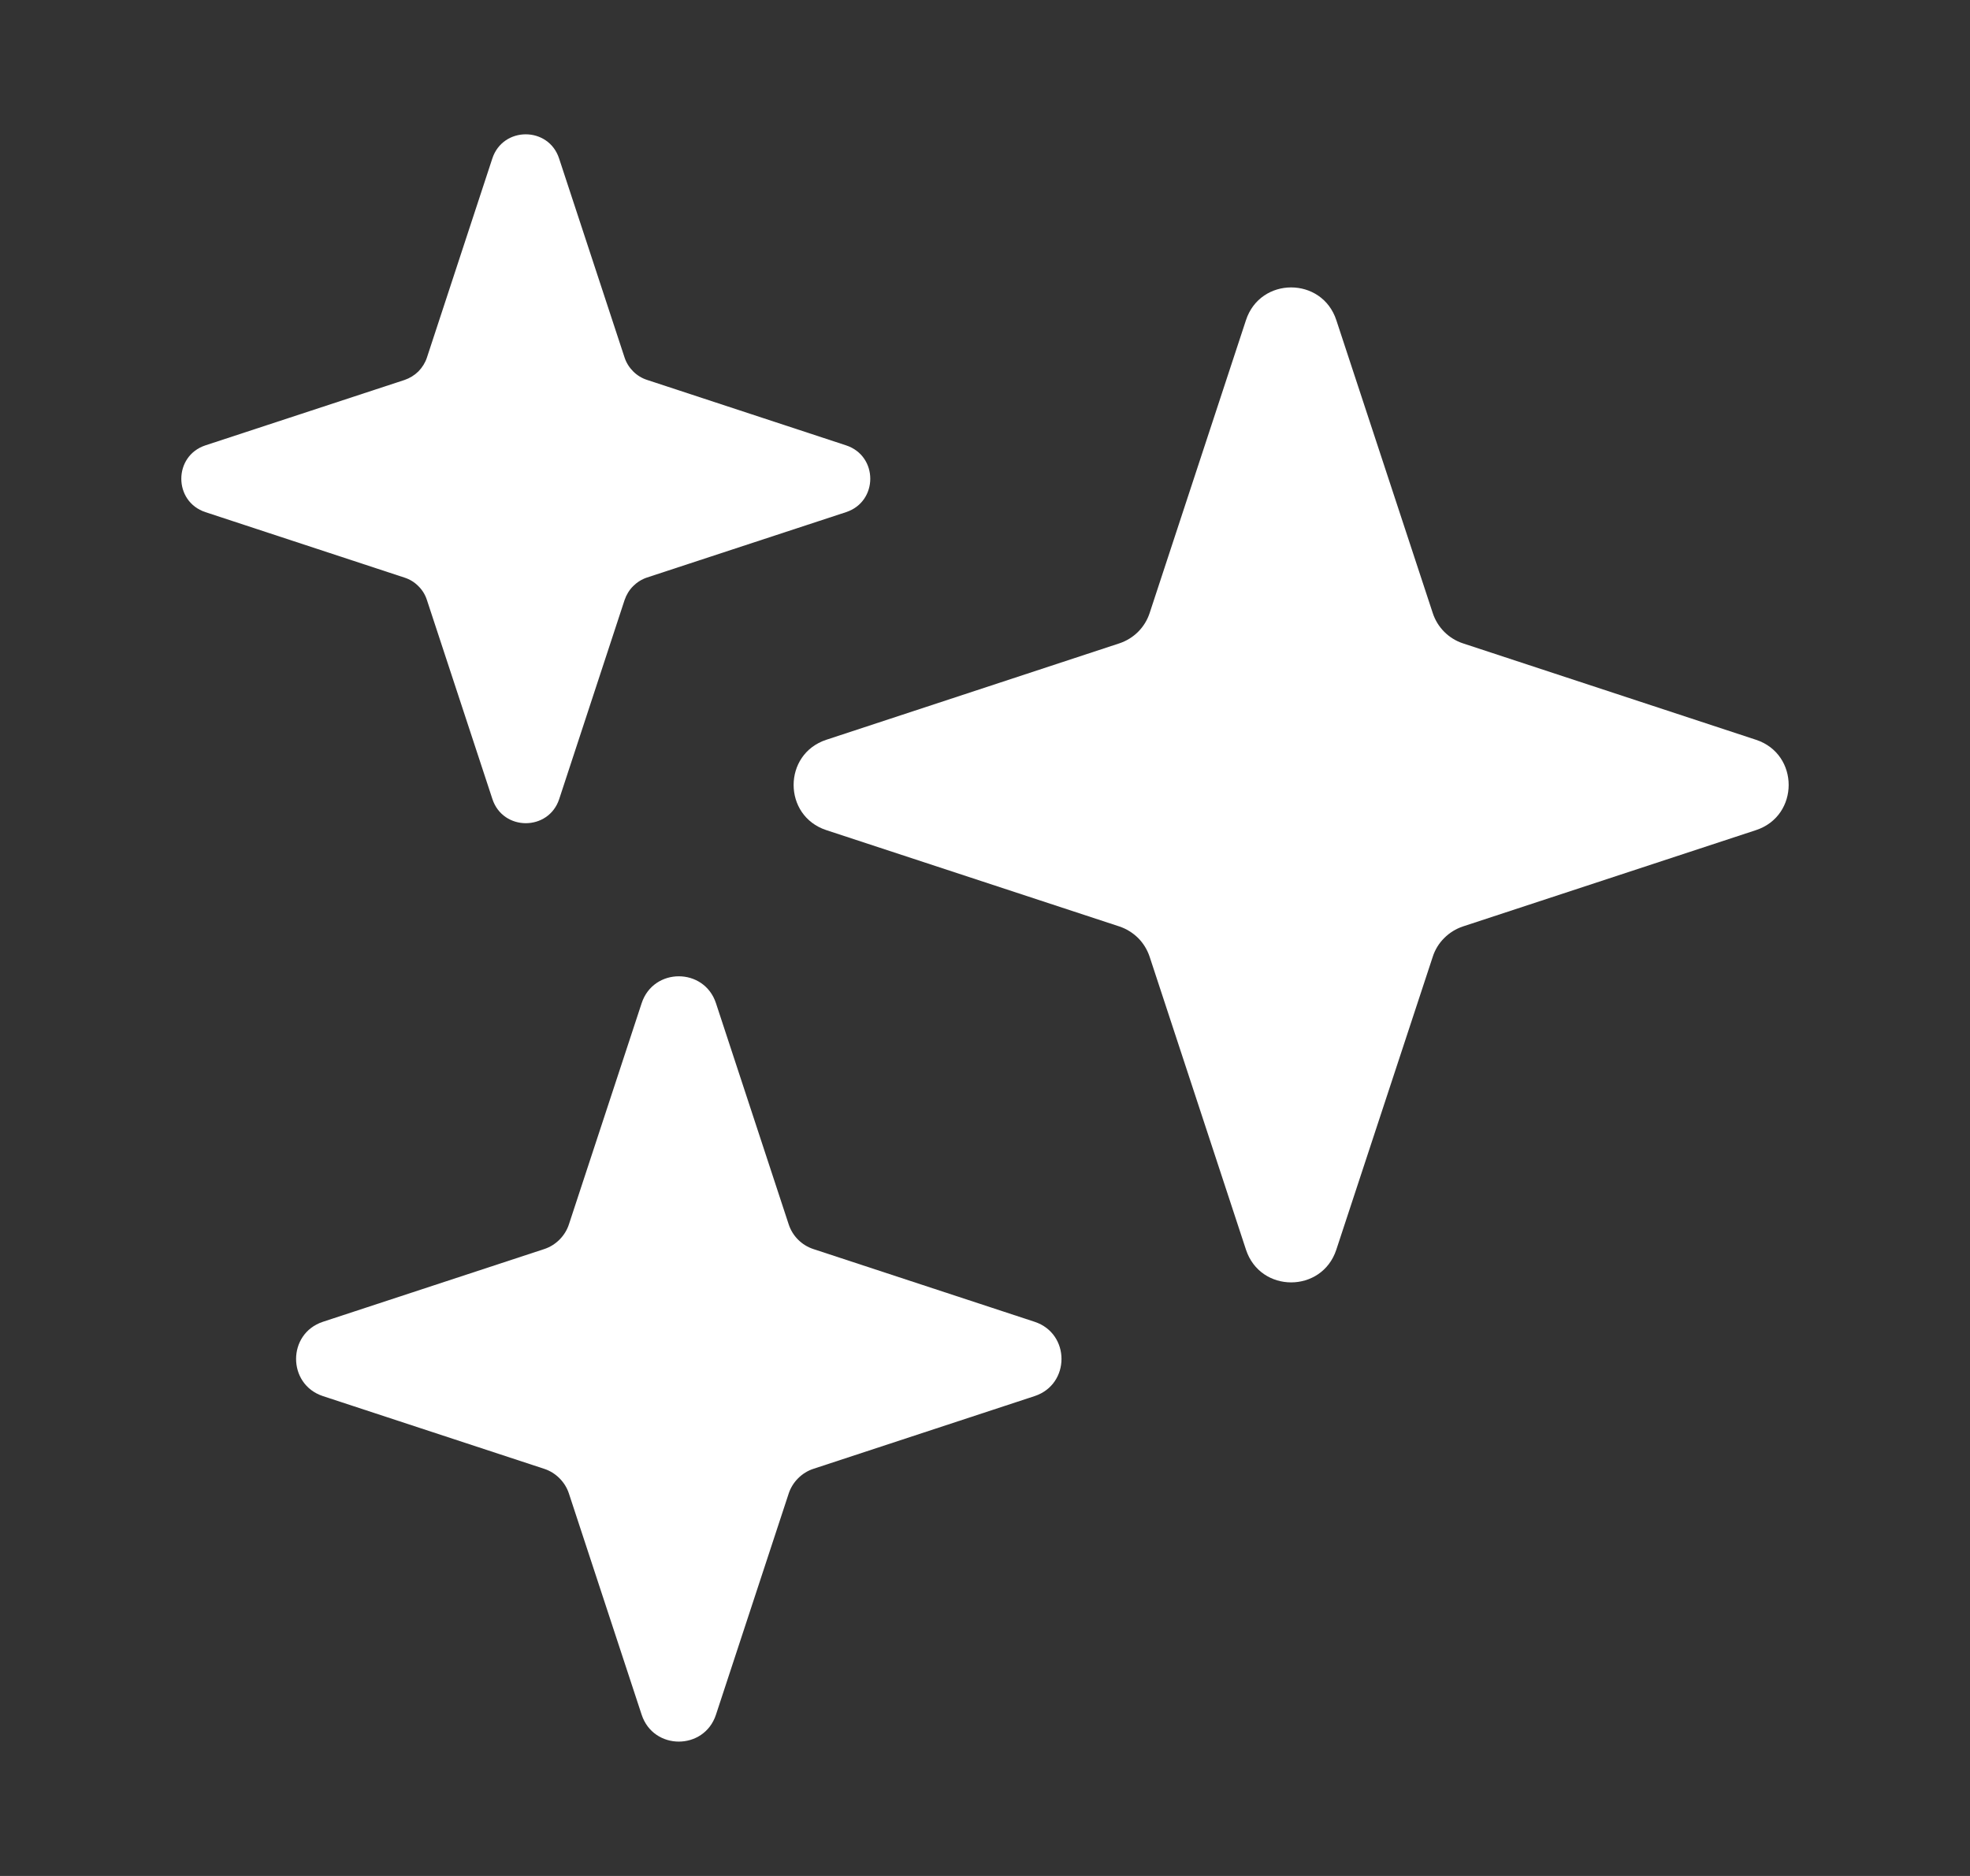 <svg width="21" height="20" viewBox="0 0 21 20" fill="none" xmlns="http://www.w3.org/2000/svg">
<rect x="0" y="0" width="21" height="20" fill="#333333" stroke="none"/>
<path d="M14.245 13.323C14.092 13.788 13.435 13.788 13.282 13.323L12.255 10.2C12.23 10.125 12.188 10.056 12.132 10C12.075 9.944 12.007 9.902 11.932 9.877L8.808 8.85C8.344 8.697 8.344 8.04 8.808 7.887L11.932 6.859C12.007 6.834 12.076 6.792 12.132 6.736C12.188 6.68 12.23 6.612 12.255 6.536L13.282 3.413C13.435 2.948 14.092 2.948 14.245 3.413L15.273 6.536C15.323 6.689 15.443 6.809 15.595 6.859L18.719 7.887C19.183 8.04 19.183 8.697 18.719 8.85L15.595 9.877C15.52 9.902 15.452 9.944 15.396 10C15.339 10.056 15.297 10.125 15.273 10.2L14.245 13.323Z" fill="white"/>
<path d="M7.632 18.281C7.506 18.663 6.966 18.663 6.84 18.281L6.065 15.924C6.045 15.862 6.01 15.806 5.964 15.76C5.918 15.714 5.862 15.679 5.8 15.659L3.442 14.884C3.061 14.758 3.061 14.218 3.442 14.092L5.8 13.317C5.862 13.297 5.918 13.262 5.964 13.216C6.01 13.17 6.045 13.114 6.065 13.052L6.84 10.695C6.966 10.313 7.506 10.313 7.632 10.695L8.407 13.052C8.448 13.178 8.546 13.276 8.672 13.317L11.029 14.092C11.411 14.218 11.411 14.758 11.029 14.884L8.672 15.659C8.61 15.679 8.554 15.714 8.508 15.76C8.462 15.806 8.427 15.862 8.407 15.924L7.632 18.281Z" fill="white"/>
<path d="M5.961 8.519C5.848 8.862 5.362 8.862 5.249 8.519L4.551 6.397C4.533 6.341 4.502 6.29 4.46 6.249C4.419 6.207 4.368 6.176 4.312 6.158L2.19 5.46C1.847 5.347 1.847 4.861 2.19 4.748L4.312 4.051C4.368 4.032 4.418 4.001 4.46 3.96C4.501 3.918 4.533 3.867 4.551 3.812L5.248 1.69C5.361 1.346 5.848 1.346 5.96 1.69L6.658 3.812C6.676 3.867 6.708 3.918 6.749 3.959C6.791 4.001 6.841 4.032 6.897 4.05L9.019 4.748C9.363 4.861 9.363 5.347 9.019 5.46L6.897 6.157C6.841 6.176 6.791 6.207 6.749 6.249C6.708 6.29 6.677 6.341 6.658 6.397L5.961 8.519Z" fill="white"/>
</svg>
